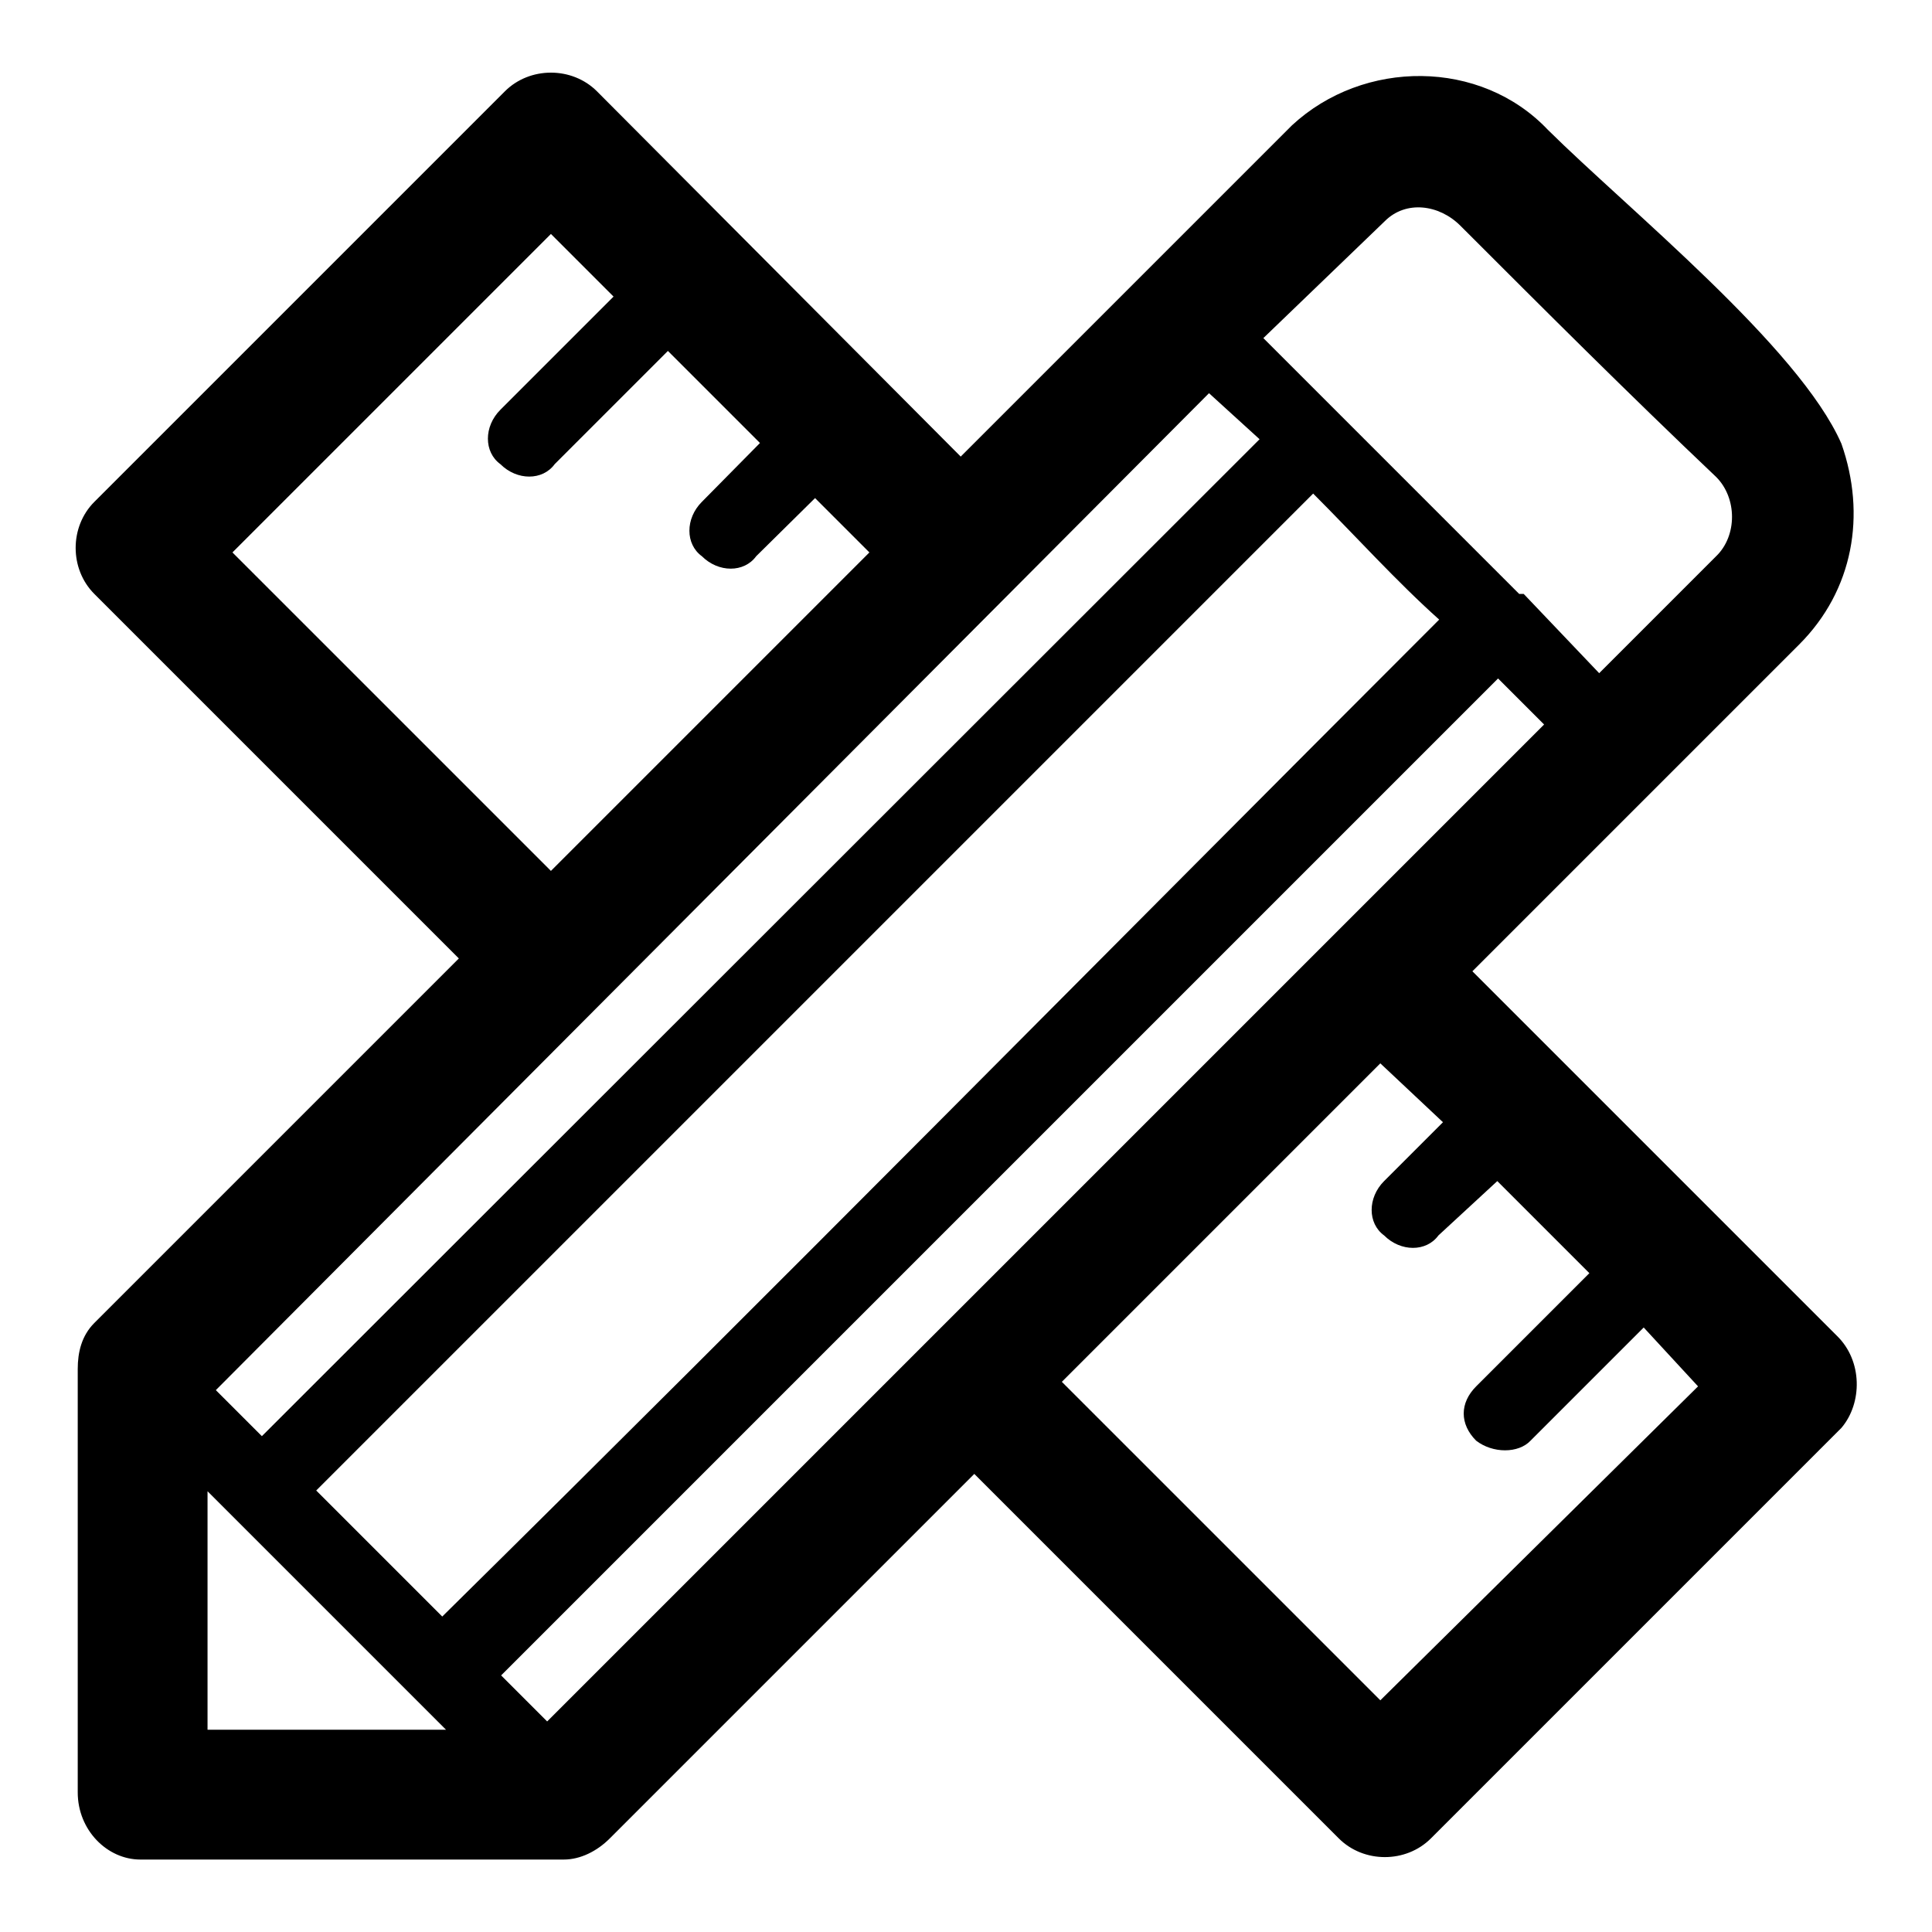 <?xml version="1.0" encoding="utf-8"?>
<!-- Svg Vector Icons : http://www.onlinewebfonts.com/icon -->
<!DOCTYPE svg PUBLIC "-//W3C//DTD SVG 1.1//EN" "http://www.w3.org/Graphics/SVG/1.1/DTD/svg11.dtd">
<svg version="1.1" xmlns="http://www.w3.org/2000/svg" xmlns:xlink="http://www.w3.org/1999/xlink" x="0px" y="0px" viewBox="0 0 256 256" enable-background="new 0 0 256 256" xml:space="preserve">
<g> <path fill="#000000" d="M47.5,132.6L47.5,132.6L47.5,132.6H48H47.5z M243.4,177l-48.3-48.3l43.3-43.3c7.2-7.2,8.9-17.2,5.6-26.6 c-5.6-12.8-28.3-31.1-38.9-41.6c-8.9-9.4-24.4-9.4-33.9-0.6l-43.9,43.9L79.1,12.1c-3.3-3.3-8.9-3.3-12.2,0L12.5,66.5 c-3.3,3.3-3.3,8.9,0,12.2L60.8,127l-48.3,48.3c-1.7,1.7-2.2,3.9-2.2,6.1c0,18.9,0,37.2,0,56.1c0,5,3.9,8.9,8.3,8.9h56.1 c2.2,0,4.4-1.1,6.1-2.8l48.3-48.3l48.3,48.3l0,0c3.3,3.3,8.9,3.3,12.2,0l54.4-54.4C246.8,185.9,246.8,180.3,243.4,177L243.4,177z  M183.5,29.3L183.5,29.3c2.8-2.8,7.2-2.2,10,0.6c11.1,11.1,22.2,22.2,33.9,33.3c2.8,2.8,2.8,7.8,0,10.5l-15.5,15.5l-10-10.5l0,0 h-0.6l0,0l-23.9-23.9l0,0l0,0l0,0l-10-10L183.5,29.3L183.5,29.3z M190.7,82.1L190.7,82.1c-43.9,43.9-87.7,88.3-132.1,132.1 l-16.7-16.7L174,65.4C179.6,71,185.1,77.1,190.7,82.1L190.7,82.1z M30.8,73.2L30.8,73.2L73,31l8.3,8.3l-15,15 c-2.2,2.2-2.2,5.6,0,7.2c2.2,2.2,5.6,2.2,7.2,0l15-15l12.2,12.2L93,66.5c-2.2,2.2-2.2,5.6,0,7.2c2.2,2.2,5.6,2.2,7.2,0L108,66 l7.2,7.2L73,115.4L30.8,73.2L30.8,73.2z M160.2,52.1L160.2,52.1l6.7,6.1L34.7,190.3l-6.1-6.1L160.2,52.1L160.2,52.1z M27.5,229.2 L27.5,229.2c0-10.5,0-21.1,0-31.6l31.6,31.6H27.5L27.5,229.2z M72.5,228.1L72.5,228.1l-6.1-6.1c43.9-43.9,88.3-88.3,132.1-132.1 l6.1,6.1L72.5,228.1L72.5,228.1z M182.9,225.3L182.9,225.3l-42.2-42.2l42.2-42.2l8.3,7.8l-7.8,7.8c-2.2,2.2-2.2,5.6,0,7.2 c2.2,2.2,5.6,2.2,7.2,0l7.8-7.2l12.2,12.2l-15,15c-2.2,2.2-2.2,5,0,7.2c2.2,1.7,5.6,1.7,7.2,0l15-15l7.2,7.8L182.9,225.3 L182.9,225.3z"/></g>
</svg>